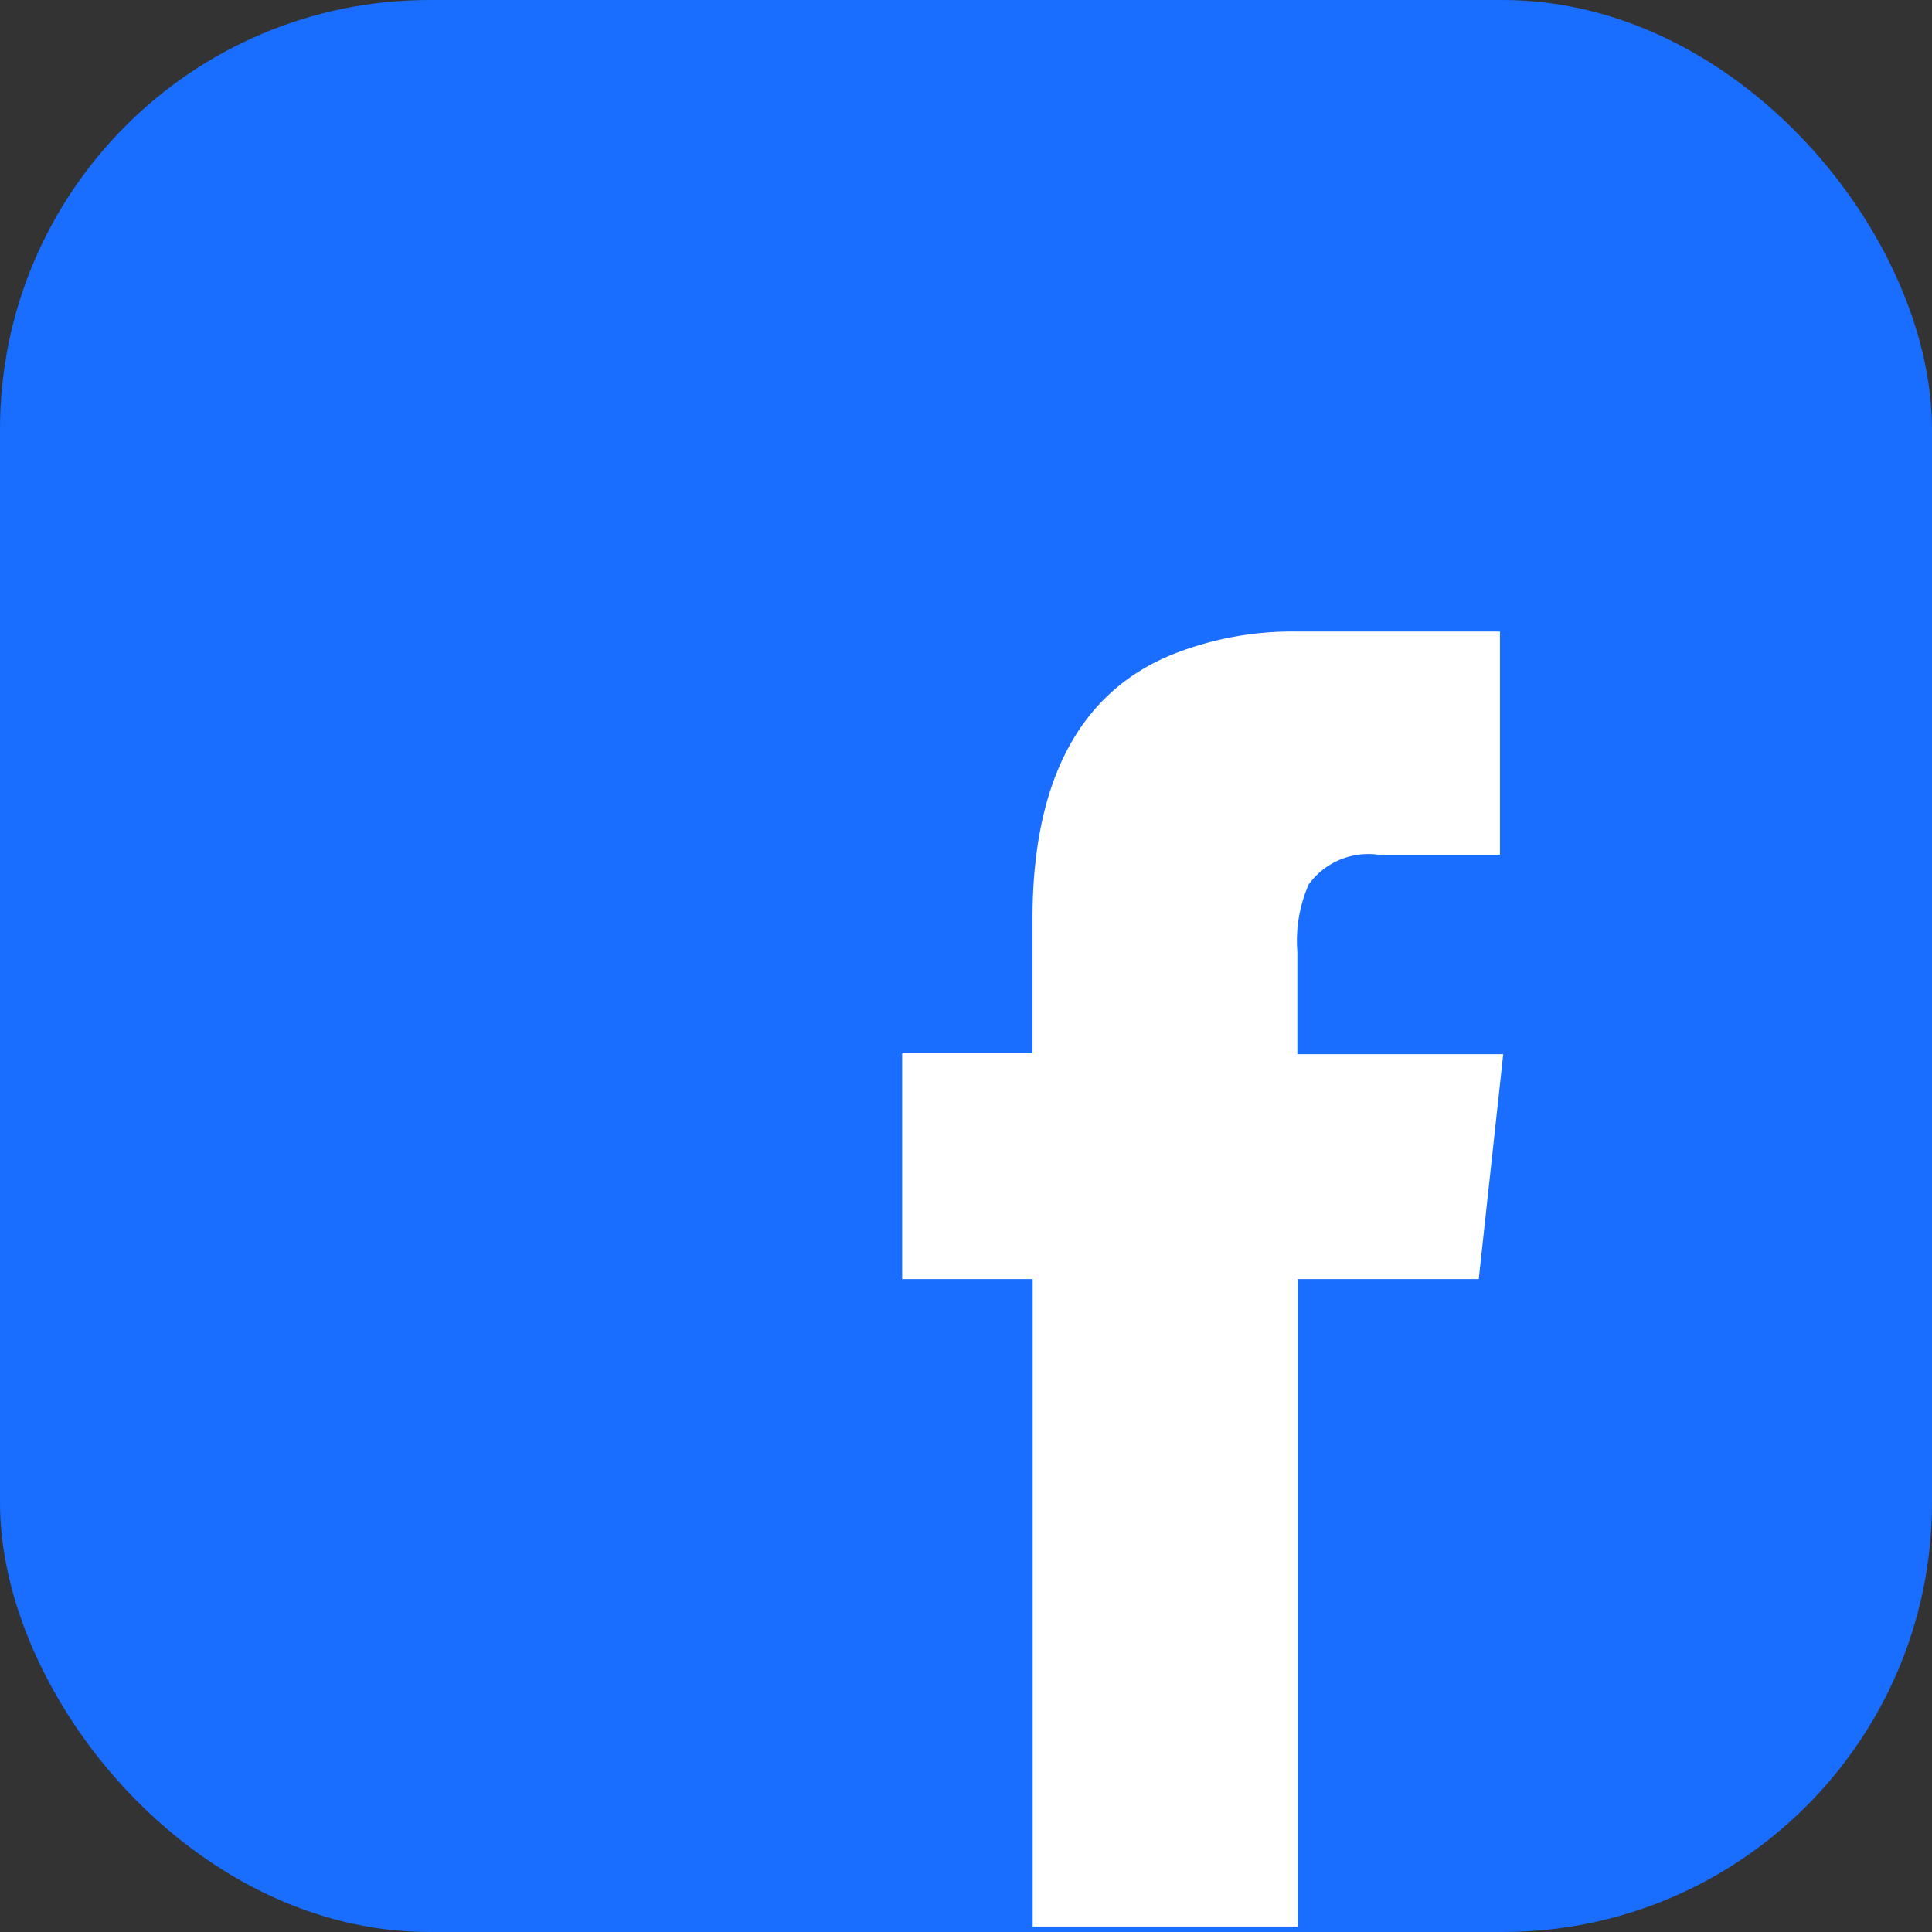 <svg id="组件_27_1" data-name="组件 27 – 1" xmlns="http://www.w3.org/2000/svg" width="45" height="45" viewBox="0 0 45 45">
  <rect x="0" y="0" width="45" height="45" fill="#333333" stroke="none"/>
  <rect id="矩形_837" data-name="矩形 837" width="45" height="45" rx="10" fill="#196dff"/>
  <path id="路径_7459" data-name="路径 7459" d="M310.976,89.169V74.088h4.214l.57-5.237h-4.795V66.459a3.25,3.25,0,0,1,.266-1.566,1.721,1.721,0,0,1,1.635-.687h2.818v-5.2h-4.709a7.543,7.543,0,0,0-2.919.533c-2.163.879-3.26,2.946-3.26,6.158V68.83H301.76v5.258H304.8V89.169Z" transform="translate(-280.747 -44.296)" fill="#fff"/>
</svg>
